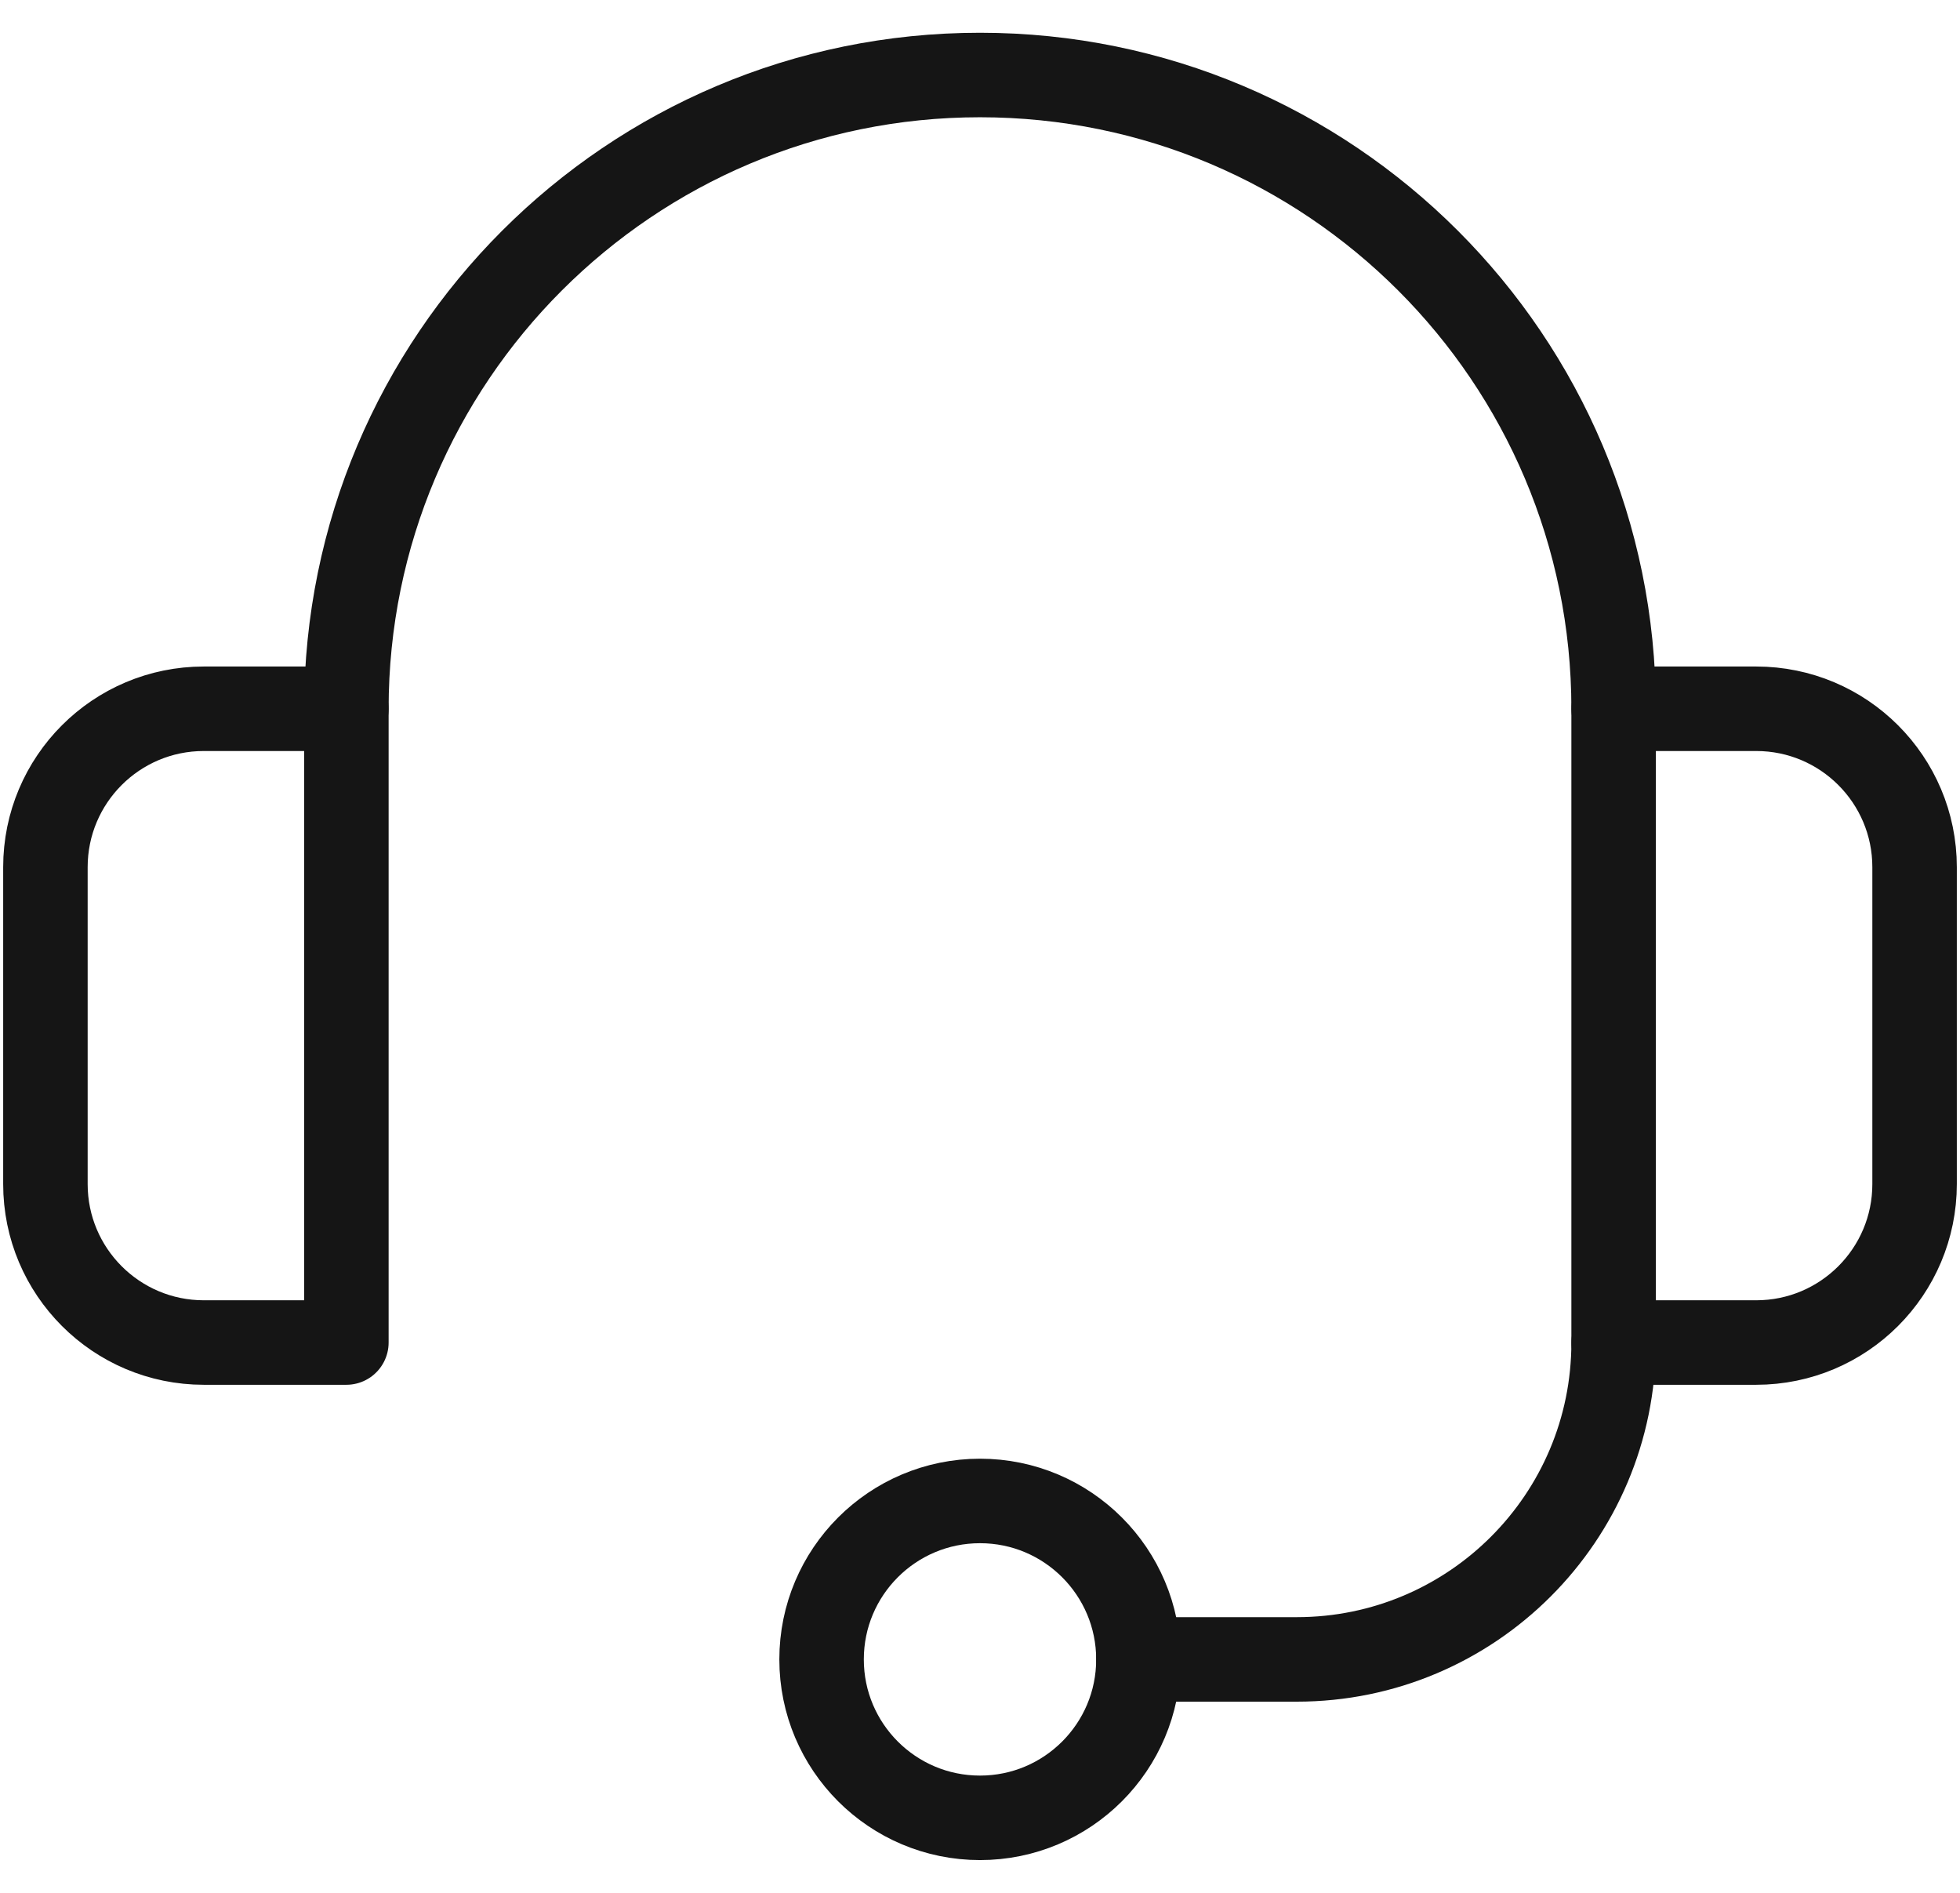 <svg width="58" height="56" viewBox="0 0 58 56" fill="none" xmlns="http://www.w3.org/2000/svg">
<path d="M10.25 39.719H6.031C3.442 39.719 1.344 37.62 1.344 35.031V25.656C1.344 23.067 3.442 20.969 6.031 20.969H10.25V39.719Z" stroke="#151515" stroke-width="2.5" stroke-miterlimit="10" stroke-linecap="round" stroke-linejoin="round"/>
<path d="M51.969 39.719H47.75V20.969H51.969C54.557 20.969 56.656 23.067 56.656 25.656V35.031C56.656 37.62 54.557 39.719 51.969 39.719Z" stroke="#151515" stroke-width="2.5" stroke-miterlimit="10" stroke-linecap="round" stroke-linejoin="round"/>
<path d="M10.25 20.969C10.25 10.613 18.645 2.219 29 2.219C39.355 2.219 47.75 10.613 47.75 20.969" stroke="#151515" stroke-width="2.5" stroke-miterlimit="10" stroke-linecap="round" stroke-linejoin="round"/>
<path d="M29 53.781C31.589 53.781 33.688 51.683 33.688 49.094C33.688 46.505 31.589 44.406 29 44.406C26.411 44.406 24.312 46.505 24.312 49.094C24.312 51.683 26.411 53.781 29 53.781Z" stroke="#151515" stroke-width="2.5" stroke-miterlimit="10" stroke-linecap="round" stroke-linejoin="round"/>
<path d="M33.688 49.094H38.375C43.553 49.094 47.75 44.896 47.75 39.719" stroke="#151515" stroke-width="2.5" stroke-miterlimit="10" stroke-linecap="round" stroke-linejoin="round"/>
</svg>
